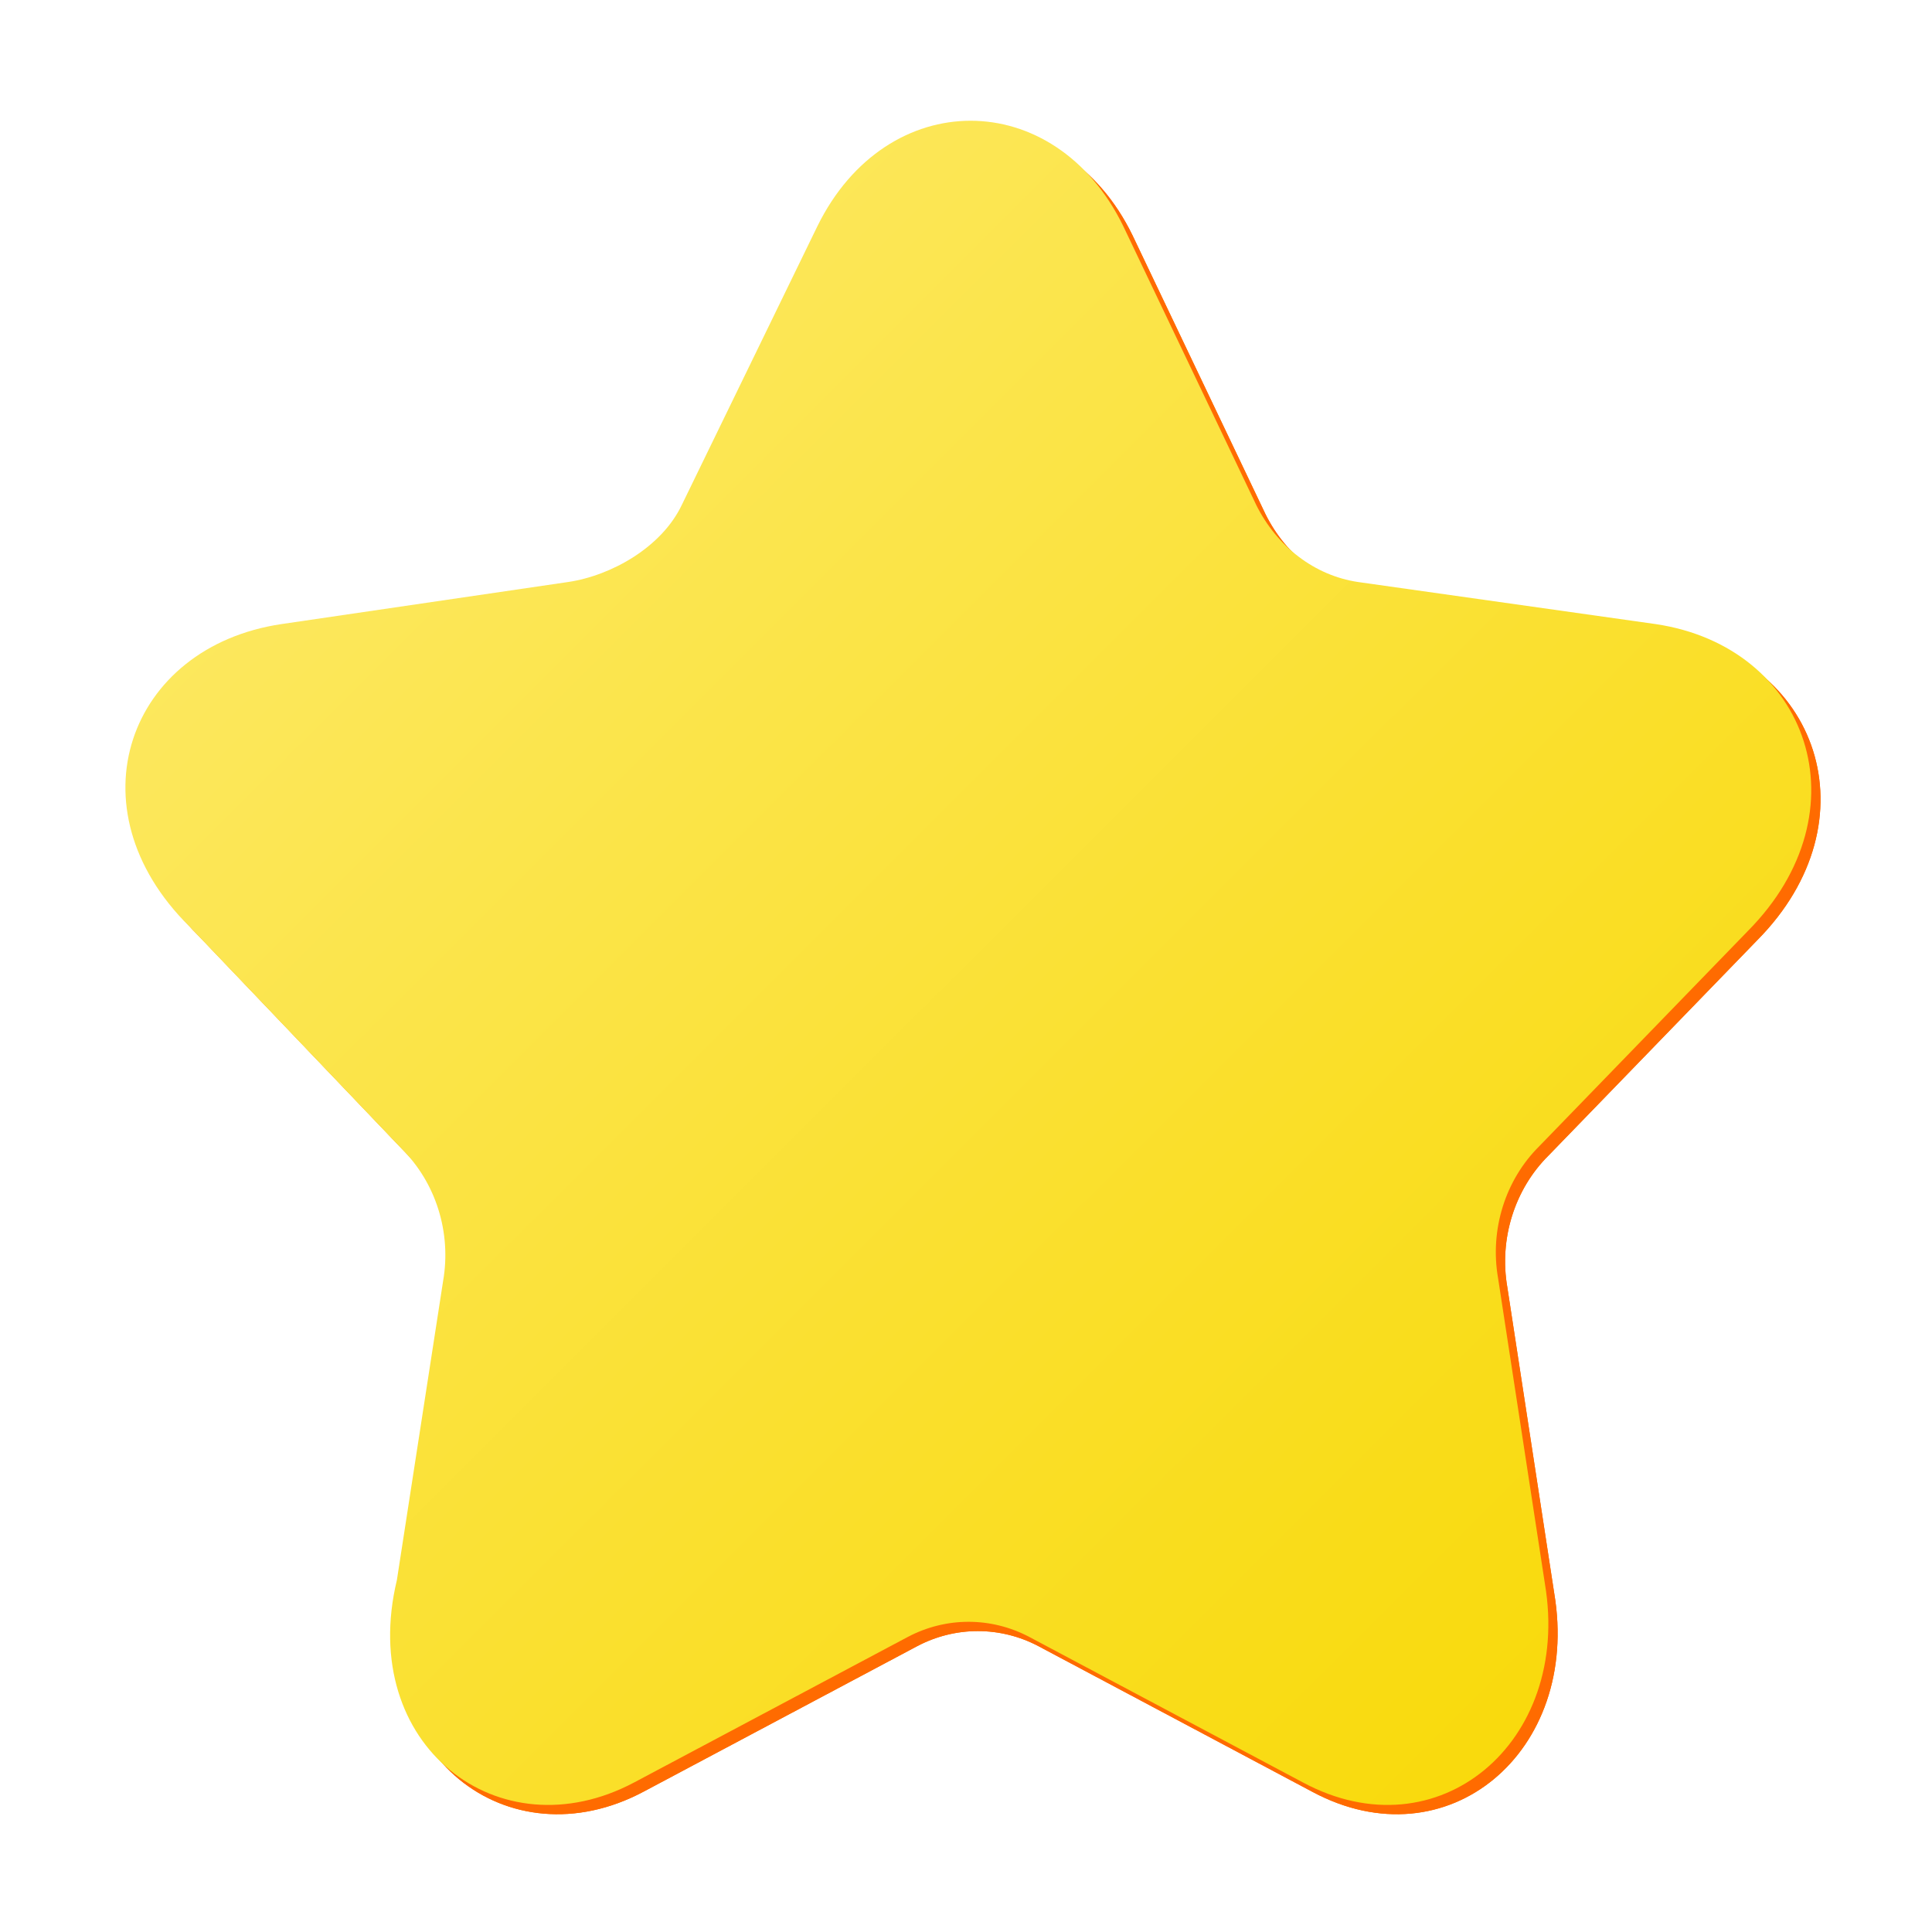 <svg width="52" height="52" viewBox="0 0 52 52" fill="none" xmlns="http://www.w3.org/2000/svg">
<g filter="url(#filter0_iii_0_1021)">
<path d="M30.232 6.085L33.812 13.592C34.367 14.707 35.378 15.491 36.552 15.665L44.559 16.797C48.684 17.407 50.24 21.836 47.041 25.061L41.43 30.85C40.517 31.755 40.093 33.096 40.321 34.403L41.582 42.631C42.3 46.898 38.705 49.926 35.069 47.975L27.699 44.056C26.672 43.516 25.465 43.516 24.438 44.056L17.068 47.975C13.431 49.908 9.615 46.973 10.682 42.529L11.926 34.48C12.154 33.174 11.73 31.833 10.817 30.927L5.096 24.934C1.871 21.747 3.452 17.407 7.578 16.797L15.29 15.665C16.464 15.491 17.811 14.724 18.35 13.592L22.002 6.085C23.861 2.305 28.39 2.305 30.232 6.085Z" fill="#FF6B00"/>
<path d="M30.232 6.085L33.812 13.592C34.367 14.707 35.378 15.491 36.552 15.665L44.559 16.797C48.684 17.407 50.24 21.836 47.041 25.061L41.43 30.85C40.517 31.755 40.093 33.096 40.321 34.403L41.582 42.631C42.3 46.898 38.705 49.926 35.069 47.975L27.699 44.056C26.672 43.516 25.465 43.516 24.438 44.056L17.068 47.975C13.431 49.908 9.615 46.973 10.682 42.529L11.926 34.48C12.154 33.174 11.73 31.833 10.817 30.927L5.096 24.934C1.871 21.747 3.452 17.407 7.578 16.797L15.29 15.665C16.464 15.491 17.811 14.724 18.35 13.592L22.002 6.085C23.861 2.305 28.39 2.305 30.232 6.085Z" fill="#FF6B00"/>
</g>
<path d="M30.232 6.085L33.812 13.592C34.367 14.707 35.378 15.491 36.552 15.665L44.559 16.797C48.684 17.407 50.24 21.836 47.041 25.061L41.43 30.85C40.517 31.755 40.093 33.096 40.321 34.403L41.582 42.631C42.3 46.898 38.705 49.926 35.069 47.975L27.699 44.056C26.672 43.516 25.465 43.516 24.438 44.056L17.068 47.975C13.431 49.908 9.615 46.973 10.682 42.529L11.926 34.48C12.154 33.174 11.73 31.833 10.817 30.927L5.096 24.934C1.871 21.747 3.452 17.407 7.578 16.797L15.29 15.665C16.464 15.491 17.811 14.724 18.35 13.592L22.002 6.085C23.861 2.305 28.39 2.305 30.232 6.085Z" fill="url(#paint0_linear_0_1021)"/>
<defs>
<filter id="filter0_iii_0_1021" x="2.126" y="2.75" width="48.124" height="47.08" filterUnits="userSpaceOnUse" color-interpolation-filters="sRGB">
<feFlood flood-opacity="0" result="BackgroundImageFix"/>
<feBlend mode="normal" in="SourceGraphic" in2="BackgroundImageFix" result="shape"/>
<feColorMatrix in="SourceAlpha" type="matrix" values="0 0 0 0 0 0 0 0 0 0 0 0 0 0 0 0 0 0 127 0" result="hardAlpha"/>
<feOffset dy="-0.5"/>
<feGaussianBlur stdDeviation="1.5"/>
<feComposite in2="hardAlpha" operator="arithmetic" k2="-1" k3="1"/>
<feColorMatrix type="matrix" values="0 0 0 0 0.773 0 0 0 0 0.494 0 0 0 0 0.282 0 0 0 1 0"/>
<feBlend mode="normal" in2="shape" result="effect1_innerShadow_0_1021"/>
<feColorMatrix in="SourceAlpha" type="matrix" values="0 0 0 0 0 0 0 0 0 0 0 0 0 0 0 0 0 0 127 0" result="hardAlpha"/>
<feOffset dx="-1.25" dy="1.25"/>
<feGaussianBlur stdDeviation="0.75"/>
<feComposite in2="hardAlpha" operator="arithmetic" k2="-1" k3="1"/>
<feColorMatrix type="matrix" values="0 0 0 0 1 0 0 0 0 0.953 0 0 0 0 0.286 0 0 0 1 0"/>
<feBlend mode="normal" in2="effect1_innerShadow_0_1021" result="effect2_innerShadow_0_1021"/>
<feColorMatrix in="SourceAlpha" type="matrix" values="0 0 0 0 0 0 0 0 0 0 0 0 0 0 0 0 0 0 127 0" result="hardAlpha"/>
<feOffset dx="1.5" dy="-0.5"/>
<feGaussianBlur stdDeviation="0.75"/>
<feComposite in2="hardAlpha" operator="arithmetic" k2="-1" k3="1"/>
<feColorMatrix type="matrix" values="0 0 0 0 0.698 0 0 0 0 0.537 0 0 0 0 0.192 0 0 0 1 0"/>
<feBlend mode="normal" in2="effect2_innerShadow_0_1021" result="effect3_innerShadow_0_1021"/>
</filter>
<linearGradient id="paint0_linear_0_1021" x1="3.376" y1="3.25" x2="48.706" y2="48.624" gradientUnits="userSpaceOnUse">
<stop stop-color="#FDEB71"/>
<stop offset="1" stop-color="#F8D800"/>
</linearGradient>
</defs>
</svg>
